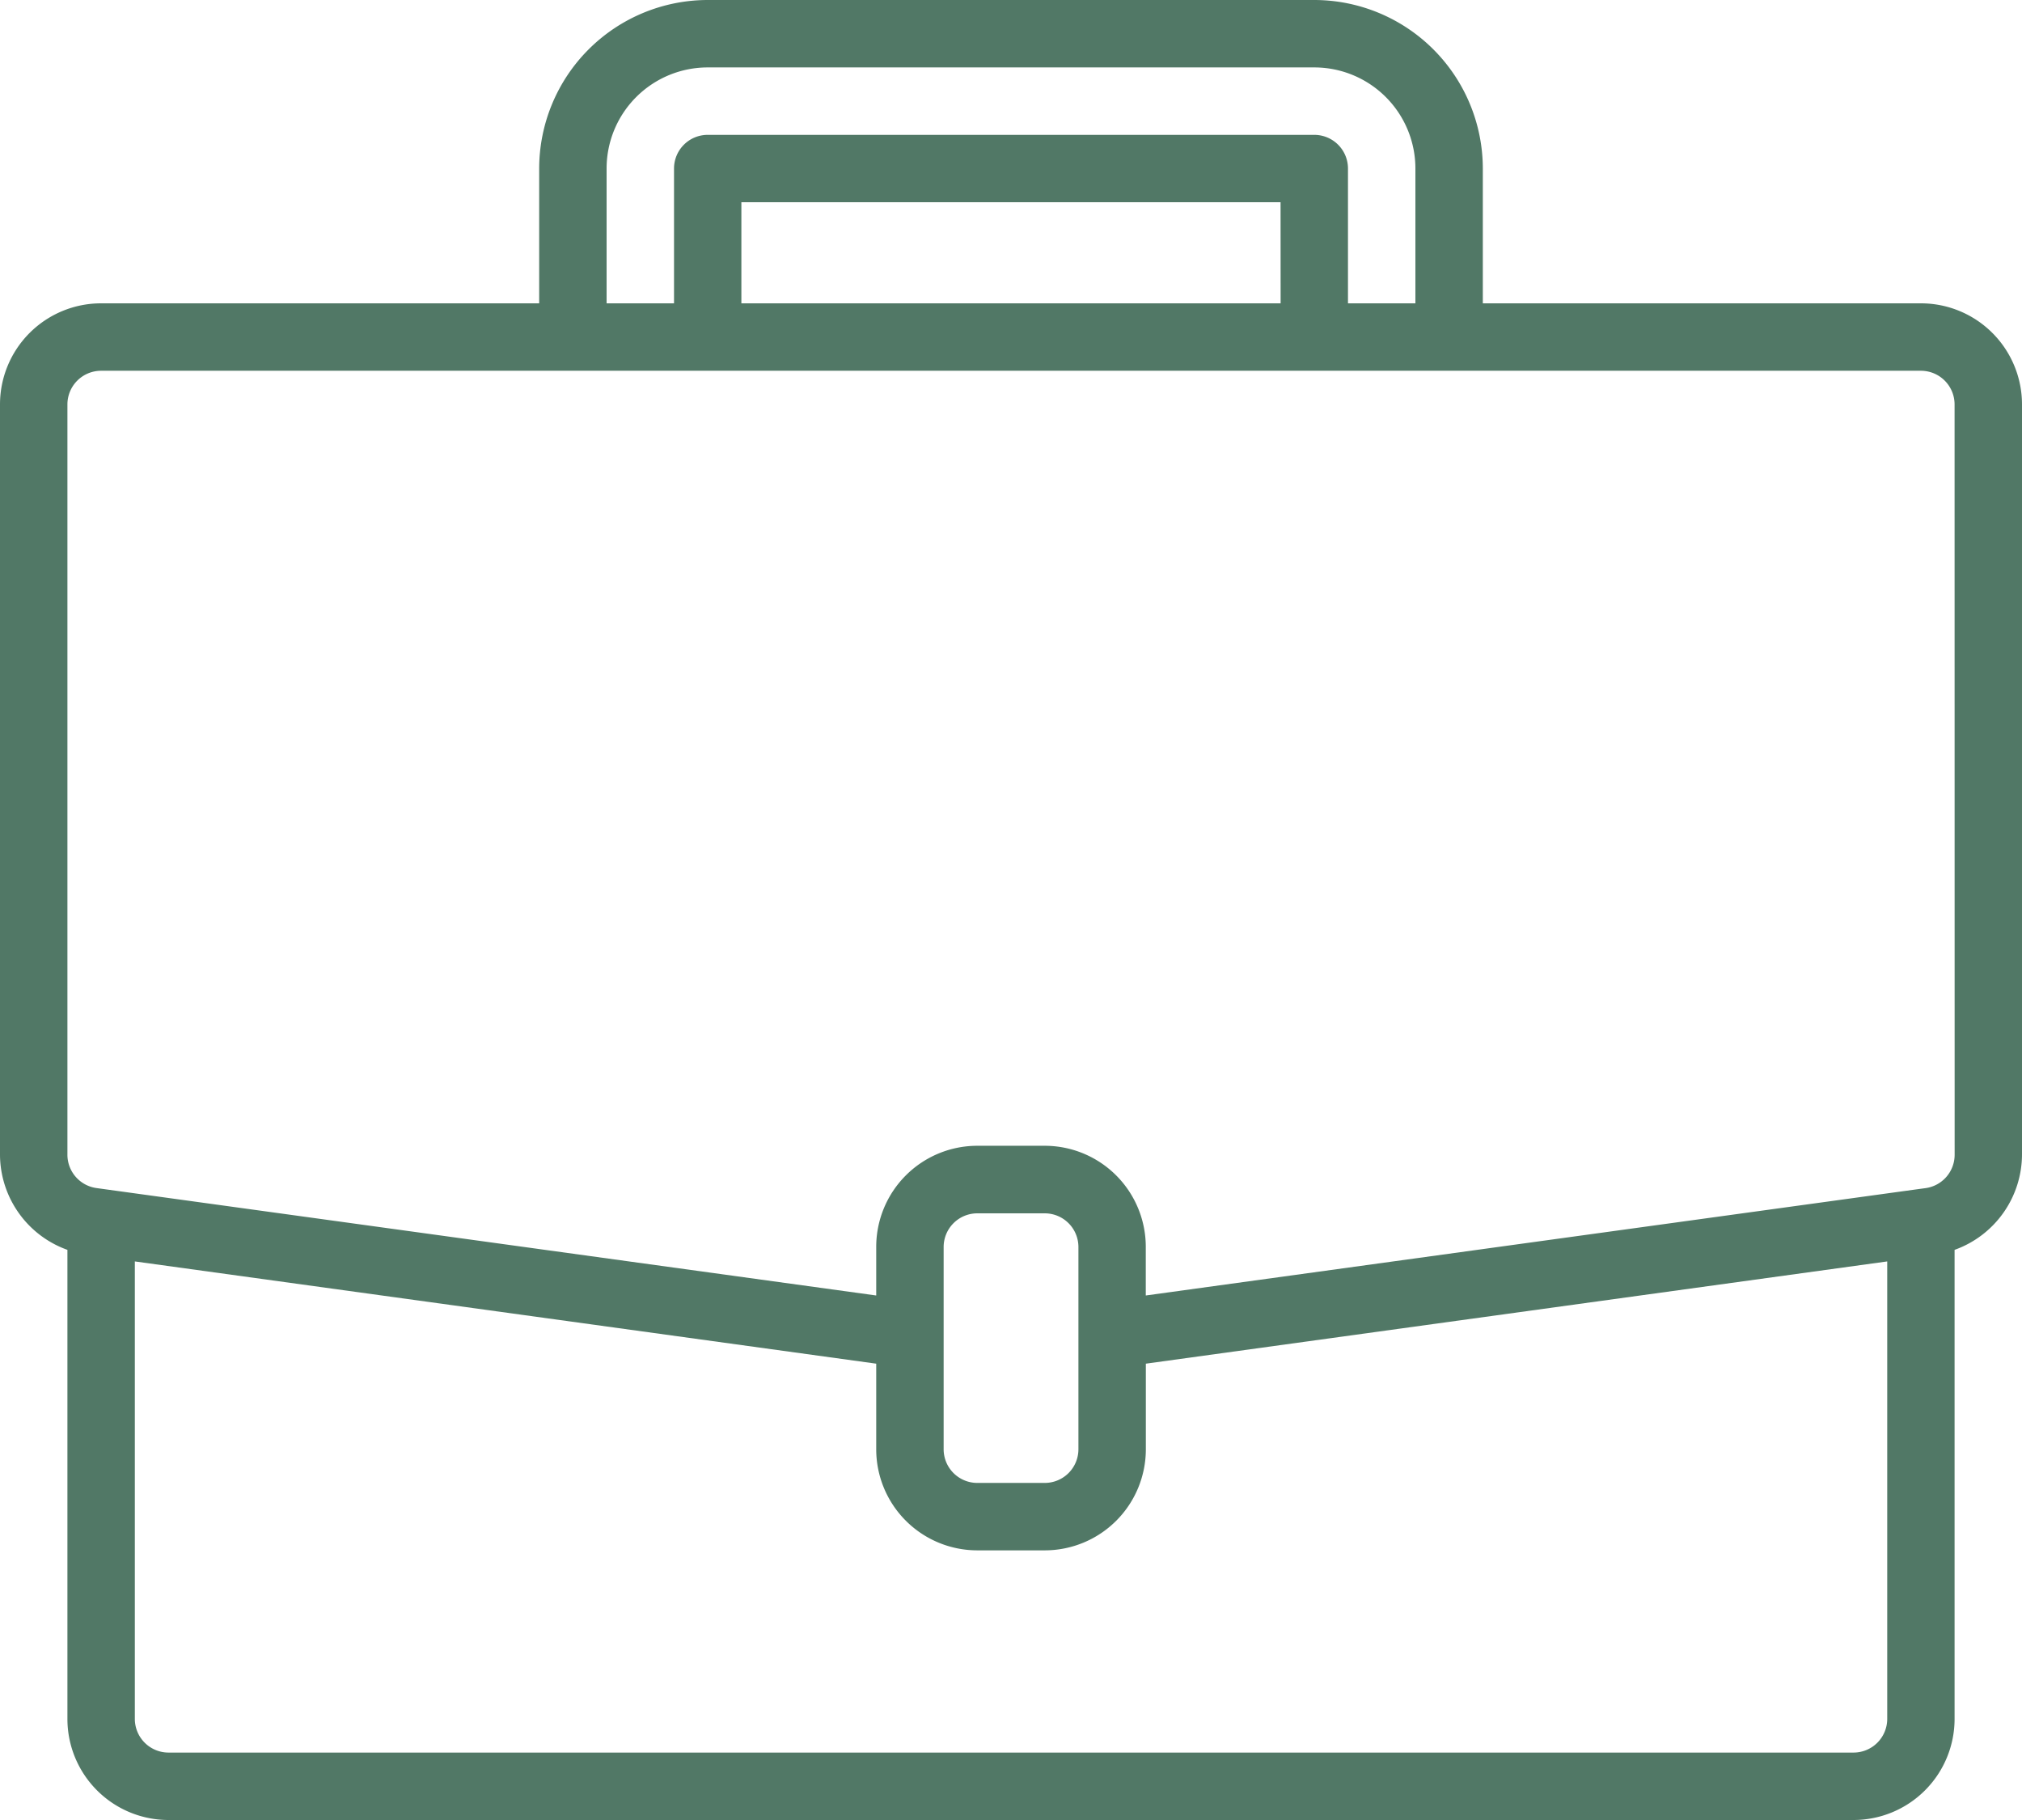 <svg xmlns="http://www.w3.org/2000/svg" width="32" height="28.8" viewBox="0 0 32 28.8"><defs><style>.a{fill:#517866;}</style></defs><path class="a" d="M30.4,4.8H23.467V2.667A2.67,2.67,0,0,0,20.8,0H11.2A2.67,2.67,0,0,0,8.533,2.667V4.8H1.6A1.6,1.6,0,0,0,0,6.4V18.272a1.607,1.607,0,0,0,1.067,1.506V27.2a1.6,1.6,0,0,0,1.6,1.6H29.333a1.6,1.6,0,0,0,1.6-1.6V19.778A1.608,1.608,0,0,0,32,18.272V6.4a1.6,1.6,0,0,0-1.6-1.6ZM9.6,2.667a1.6,1.6,0,0,1,1.6-1.6h9.6a1.6,1.6,0,0,1,1.6,1.6V4.8H21.333V2.667a.533.533,0,0,0-.533-.533H11.2a.533.533,0,0,0-.533.533V4.8H9.6ZM20.267,4.8H11.733V3.2h8.533Zm9.6,22.4a.533.533,0,0,1-.533.533H2.667a.533.533,0,0,1-.533-.533V19.961l11.733,1.618v1.354a1.6,1.6,0,0,0,1.6,1.6h1.067a1.6,1.6,0,0,0,1.6-1.6V21.579l11.733-1.618Zm-12.8-4.267a.533.533,0,0,1-.533.533H15.467a.533.533,0,0,1-.533-.533v-3.2a.533.533,0,0,1,.533-.533h1.067a.533.533,0,0,1,.533.533Zm13.867-4.661a.533.533,0,0,1-.459.529l-.148.02L18.133,20.5v-.769a1.6,1.6,0,0,0-1.6-1.6H15.467a1.6,1.6,0,0,0-1.6,1.6V20.5L1.526,18.8a.533.533,0,0,1-.459-.529V6.4A.533.533,0,0,1,1.6,5.867H30.4a.533.533,0,0,1,.533.533Zm0,0"/></svg>